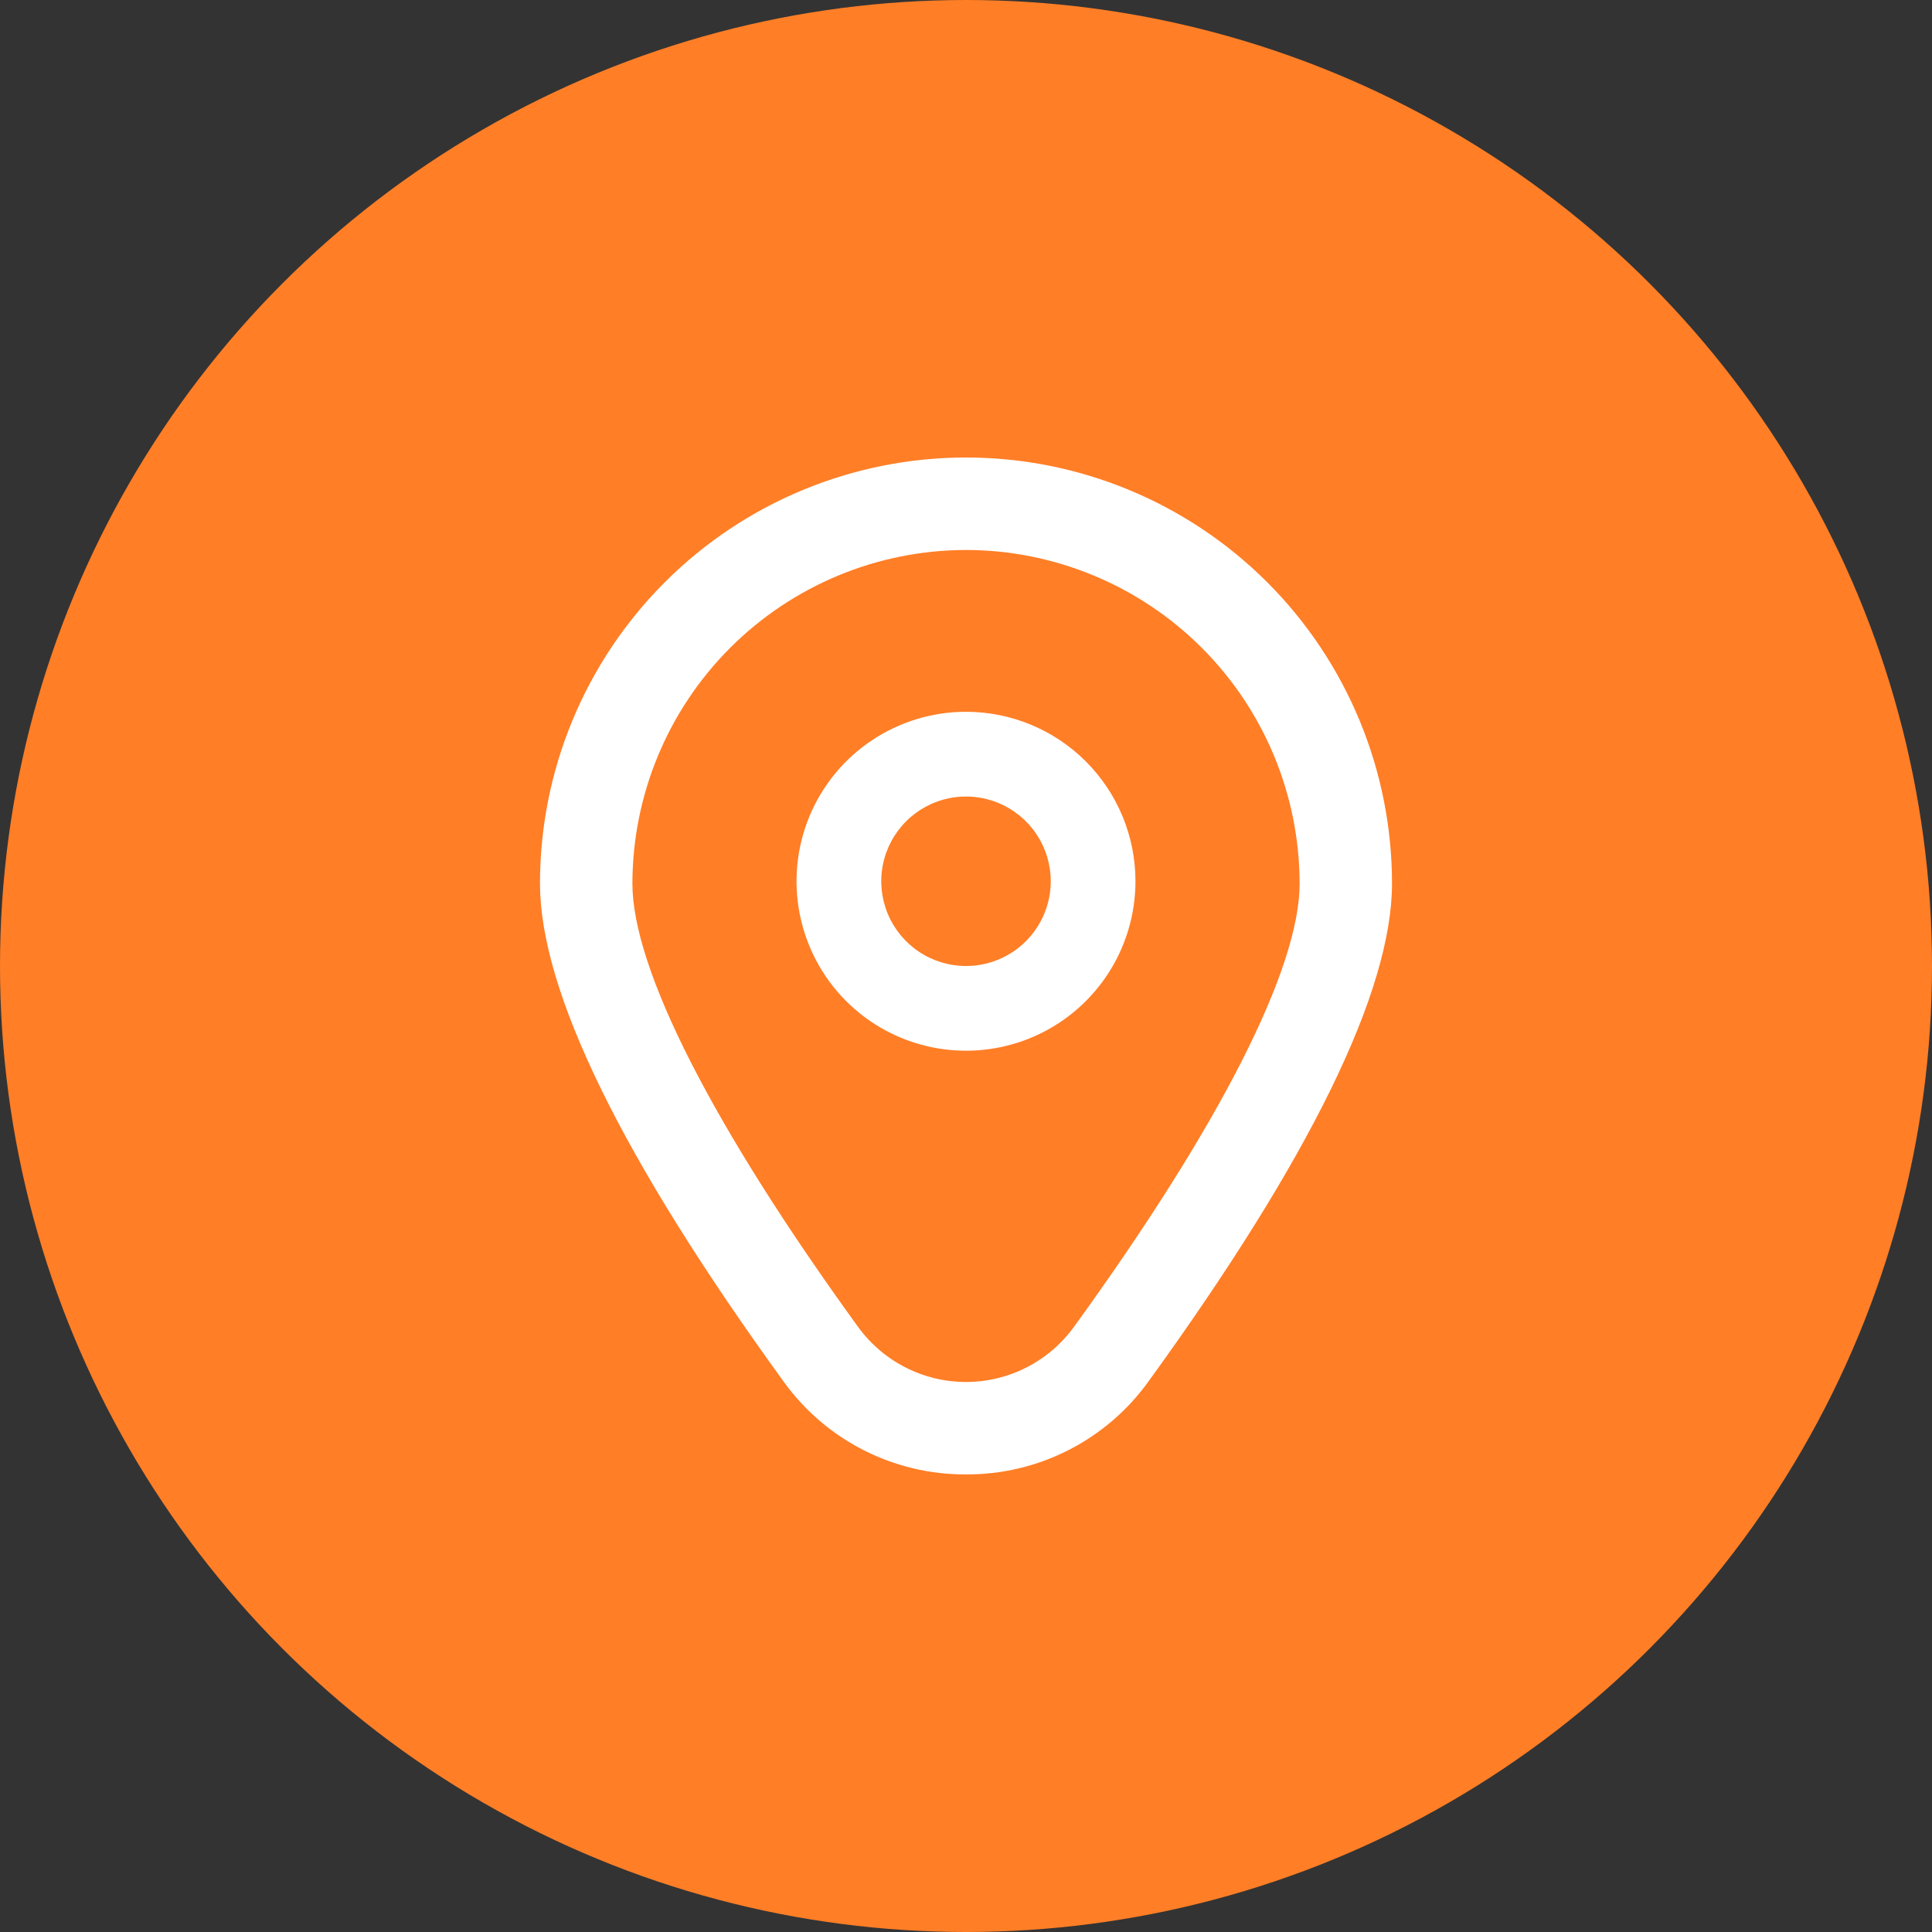 <svg width="60" height="60" viewBox="0 0 60 60" fill="none" xmlns="http://www.w3.org/2000/svg">
<rect x="0" y="0" width="60" height="60" fill="#333333" stroke="none"/>
<circle cx="30" cy="30" r="30" fill="#FF7E26"/>
<g clip-path="url(#clip0_60_21)">
<path d="M30 22.105C28.959 22.105 27.942 22.414 27.076 22.992C26.21 23.57 25.536 24.392 25.137 25.354C24.739 26.316 24.635 27.374 24.838 28.395C25.041 29.416 25.542 30.354 26.278 31.09C27.014 31.826 27.952 32.327 28.973 32.53C29.994 32.733 31.052 32.629 32.014 32.231C32.976 31.833 33.798 31.158 34.376 30.292C34.955 29.427 35.263 28.409 35.263 27.368C35.263 25.973 34.709 24.634 33.722 23.647C32.735 22.66 31.396 22.105 30 22.105ZM30 30C29.48 30 28.971 29.846 28.538 29.556C28.105 29.267 27.768 28.856 27.569 28.375C27.37 27.895 27.317 27.366 27.419 26.855C27.52 26.345 27.771 25.876 28.139 25.508C28.507 25.14 28.976 24.889 29.487 24.787C29.997 24.686 30.526 24.738 31.007 24.937C31.488 25.136 31.899 25.474 32.188 25.906C32.477 26.339 32.632 26.848 32.632 27.368C32.632 28.066 32.354 28.736 31.861 29.229C31.367 29.723 30.698 30 30 30Z" fill="white"/>
<path d="M30 45.789C28.892 45.795 27.799 45.535 26.812 45.032C25.825 44.528 24.973 43.795 24.328 42.895C19.313 35.977 16.77 30.777 16.77 27.438C16.77 23.929 18.164 20.564 20.645 18.083C23.126 15.602 26.491 14.208 30 14.208C33.509 14.208 36.874 15.602 39.355 18.083C41.836 20.564 43.23 23.929 43.23 27.438C43.23 30.777 40.687 35.977 35.672 42.895C35.027 43.795 34.175 44.528 33.188 45.032C32.201 45.535 31.108 45.795 30 45.789ZM30 17.08C27.253 17.083 24.62 18.176 22.677 20.118C20.735 22.06 19.643 24.694 19.64 27.441C19.64 30.085 22.13 34.976 26.651 41.212C27.035 41.74 27.539 42.171 28.121 42.467C28.703 42.764 29.347 42.919 30 42.919C30.653 42.919 31.297 42.764 31.879 42.467C32.461 42.171 32.965 41.74 33.349 41.212C37.87 34.976 40.361 30.085 40.361 27.441C40.357 24.694 39.265 22.06 37.322 20.118C35.38 18.176 32.747 17.083 30 17.08Z" fill="white"/>
</g>
<defs>
<clipPath id="clip0_60_21">
<rect width="31.579" height="31.579" fill="white" transform="translate(14.21 14.21)"/>
</clipPath>
</defs>
</svg>
